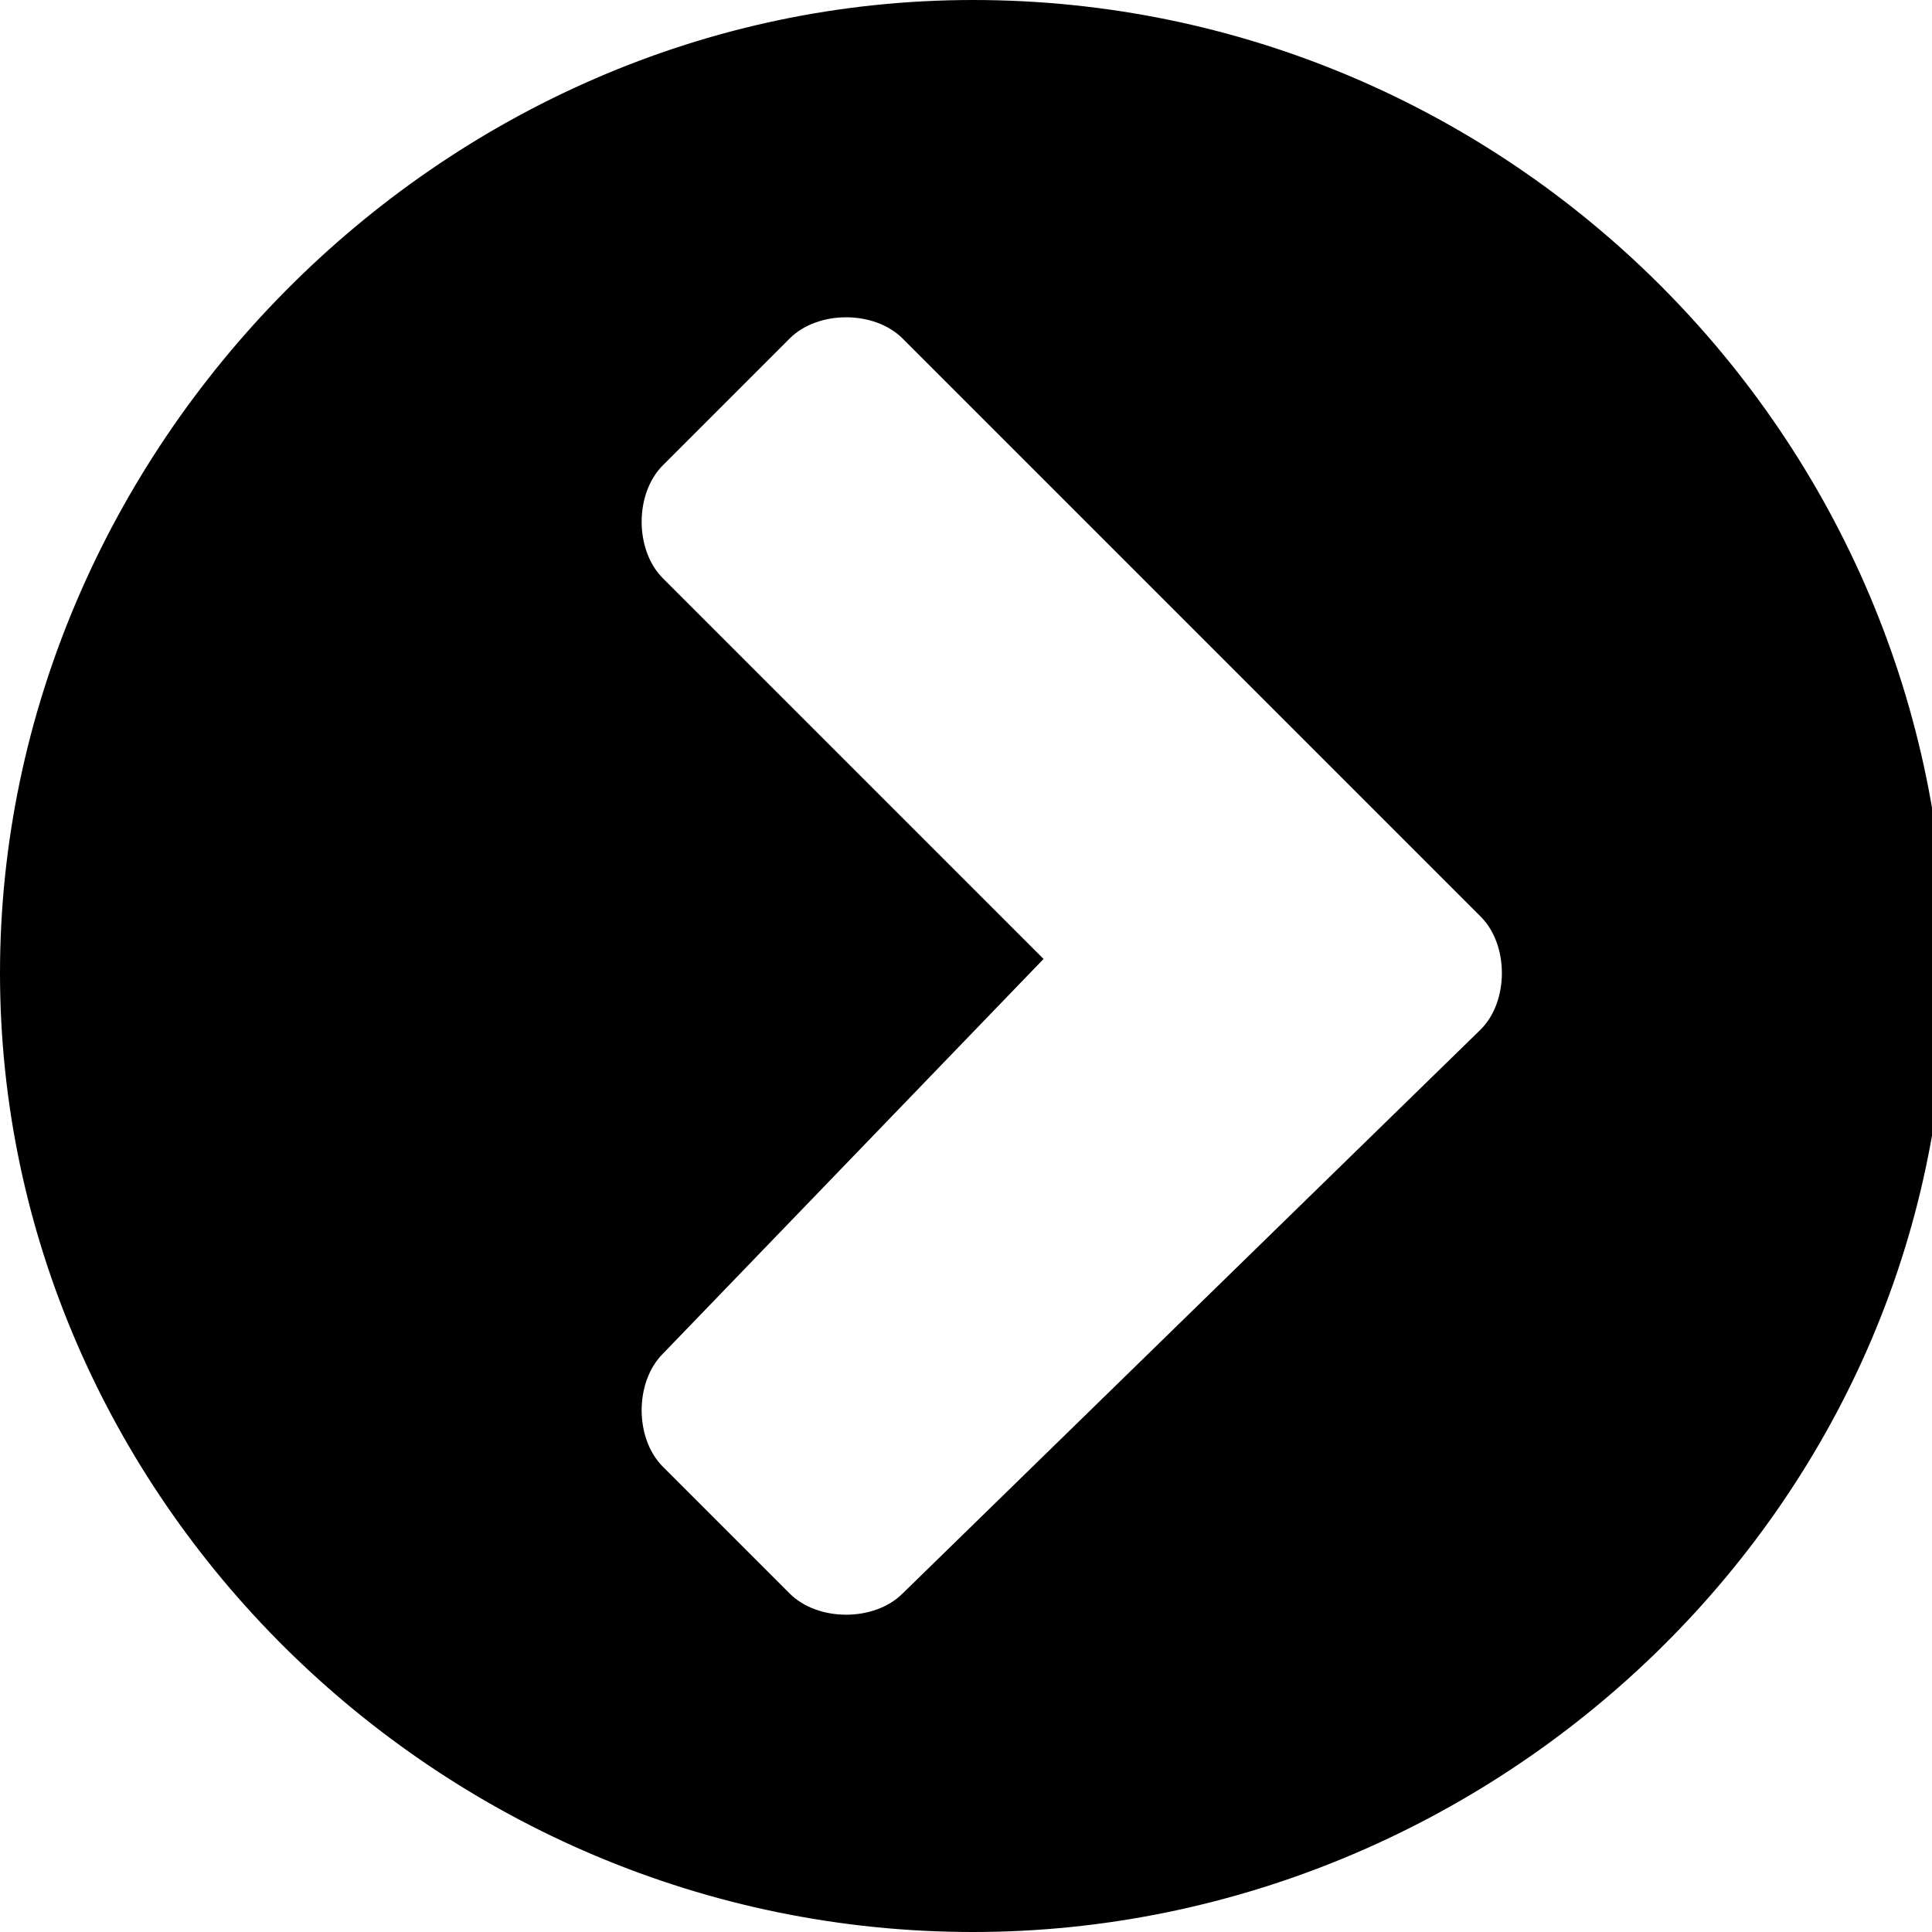 <?xml version="1.0" encoding="utf-8"?>
<!-- Generator: Adobe Illustrator 27.7.0, SVG Export Plug-In . SVG Version: 6.00 Build 0)  -->
<svg version="1.1" xmlns="http://www.w3.org/2000/svg" xmlns:xlink="http://www.w3.org/1999/xlink" x="0px" y="0px"
	 viewBox="0 0 13.7 13.7" style="enable-background:new 0 0 13.7 13.7;" xml:space="preserve">
<g id="レイヤー_1">
</g>
<g id="_x3C_レイヤー_x3E_">
	<g>
		<path d="M6.9,13.7C3.1,13.7,0,10.6,0,6.9S3.1,0,6.9,0s6.9,3.1,6.9,6.9S10.6,13.7,6.9,13.7z M10.5,7.3c0.2-0.2,0.2-0.6,0-0.8
			L6.4,2.4c-0.2-0.2-0.6-0.2-0.8,0L4.7,3.3c-0.2,0.2-0.2,0.6,0,0.8l2.7,2.7L4.7,9.6c-0.2,0.2-0.2,0.6,0,0.8l0.9,0.9
			c0.2,0.2,0.6,0.2,0.8,0L10.5,7.3z"/>
	</g>
	<g>
	</g>
	<g>
	</g>
	<g>
	</g>
	<g>
	</g>
	<g>
	</g>
	<g>
	</g>
</g>
</svg>
